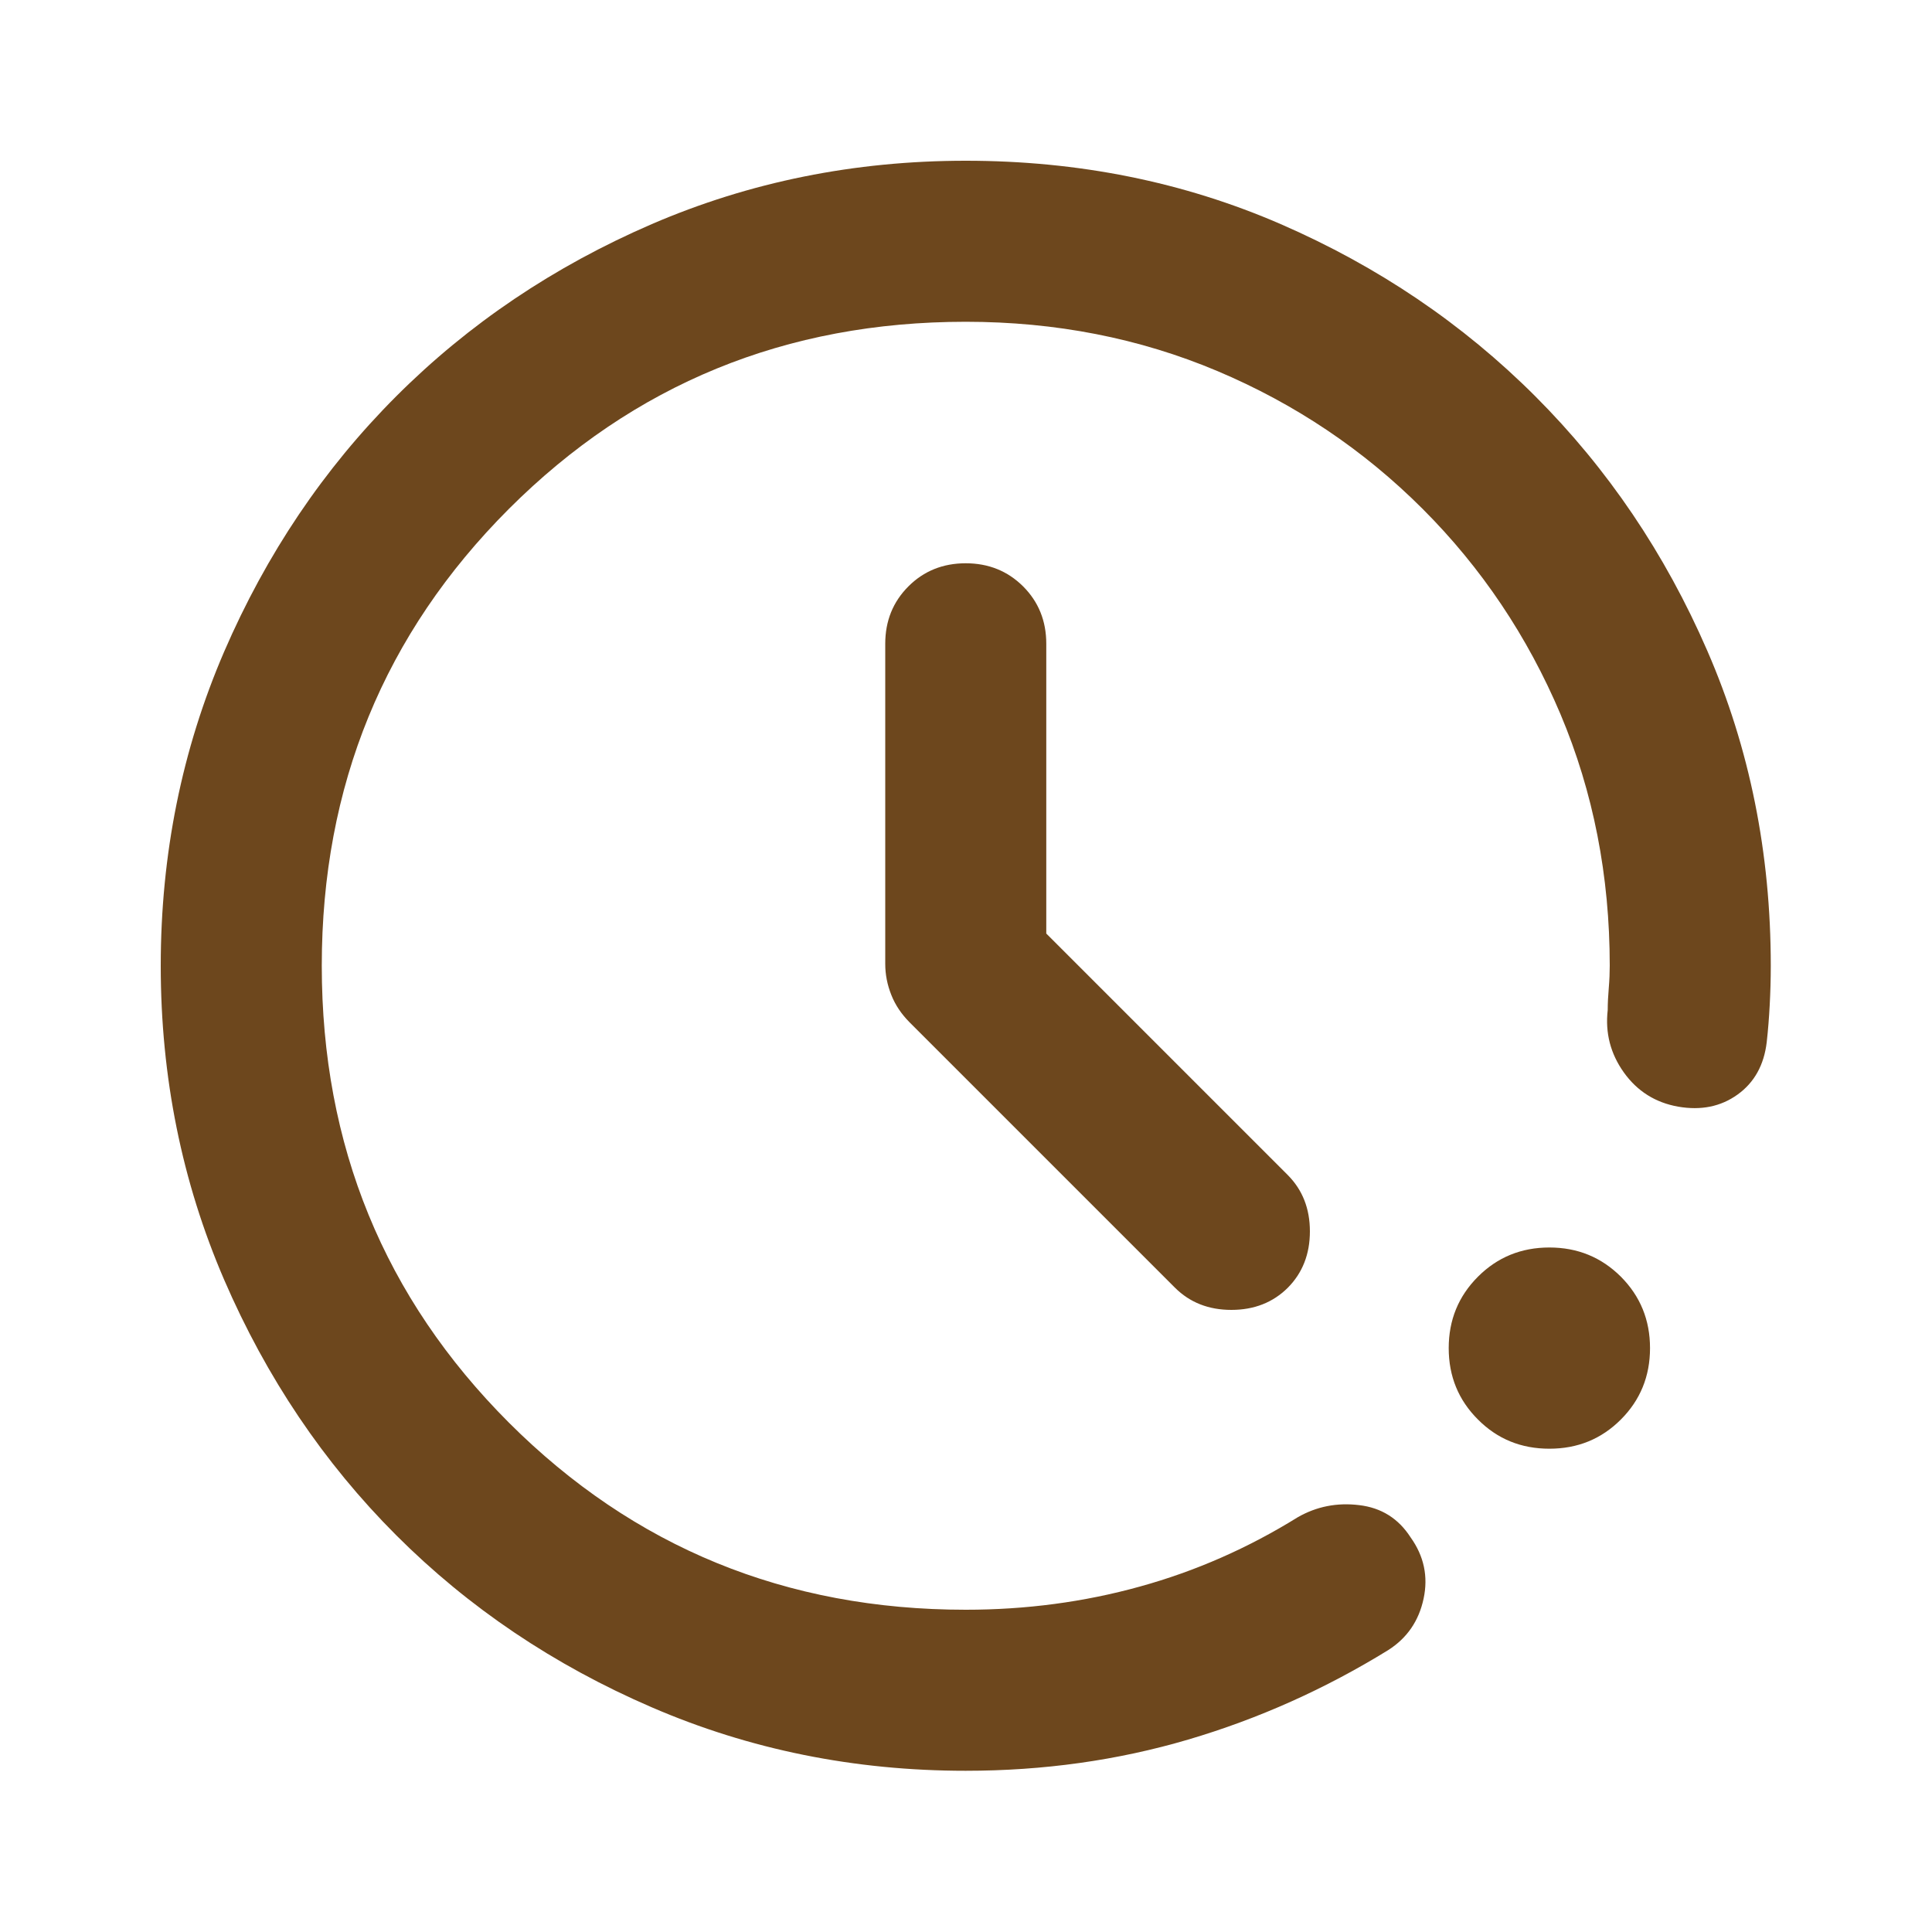  <svg xmlns="http://www.w3.org/2000/svg" width="20" height="20" viewBox="0 0 20 20" fill="none">
                        <mask id="mask0_1453_3613" style="mask-type:alpha" maskUnits="userSpaceOnUse" x="0" y="0"
                          width="20" height="20">
                          <rect width="20" height="20" fill="#D9D9D9" />
                        </mask>
                        <g mask="url(#mask0_1453_3613)">
                          <path
                            d="M9.997 18.331C8.845 18.331 7.761 18.112 6.747 17.674C5.734 17.237 4.852 16.643 4.102 15.893C3.352 15.143 2.758 14.261 2.32 13.247C1.883 12.233 1.664 11.15 1.664 9.997C1.664 8.845 1.883 7.761 2.32 6.747C2.758 5.734 3.352 4.852 4.102 4.102C4.852 3.352 5.734 2.758 6.747 2.32C7.761 1.883 8.845 1.664 9.997 1.664C11.164 1.664 12.251 1.883 13.258 2.32C14.265 2.758 15.143 3.352 15.893 4.102C16.643 4.852 17.237 5.73 17.674 6.737C18.112 7.744 18.331 8.831 18.331 9.997C18.331 10.136 18.327 10.272 18.32 10.404C18.313 10.536 18.303 10.664 18.289 10.789C18.261 11.025 18.161 11.206 17.987 11.331C17.813 11.456 17.608 11.497 17.372 11.456C17.136 11.414 16.949 11.296 16.81 11.102C16.671 10.907 16.616 10.692 16.643 10.456C16.643 10.386 16.647 10.31 16.654 10.227C16.661 10.143 16.664 10.067 16.664 9.997C16.664 9.067 16.494 8.199 16.154 7.393C15.813 6.588 15.338 5.879 14.727 5.268C14.116 4.657 13.407 4.181 12.602 3.841C11.796 3.501 10.928 3.331 9.997 3.331C8.136 3.331 6.56 3.977 5.268 5.268C3.977 6.56 3.331 8.136 3.331 9.997C3.331 11.858 3.977 13.435 5.268 14.727C6.56 16.018 8.136 16.664 9.997 16.664C10.622 16.664 11.223 16.584 11.8 16.424C12.376 16.265 12.921 16.025 13.435 15.706C13.629 15.595 13.841 15.553 14.07 15.581C14.3 15.608 14.477 15.72 14.602 15.914C14.741 16.108 14.786 16.32 14.737 16.549C14.688 16.779 14.567 16.956 14.372 17.081C13.72 17.483 13.029 17.793 12.3 18.008C11.57 18.223 10.803 18.331 9.997 18.331ZM16.039 14.997C15.747 14.997 15.501 14.897 15.3 14.695C15.098 14.494 14.997 14.247 14.997 13.956C14.997 13.664 15.098 13.418 15.3 13.216C15.501 13.015 15.747 12.914 16.039 12.914C16.331 12.914 16.577 13.015 16.779 13.216C16.98 13.418 17.081 13.664 17.081 13.956C17.081 14.247 16.98 14.494 16.779 14.695C16.577 14.897 16.331 14.997 16.039 14.997ZM10.831 9.664L13.331 12.164C13.483 12.317 13.56 12.511 13.56 12.747C13.56 12.983 13.483 13.178 13.331 13.331C13.178 13.483 12.983 13.56 12.747 13.56C12.511 13.56 12.317 13.483 12.164 13.331L9.414 10.581C9.331 10.497 9.268 10.404 9.227 10.3C9.185 10.195 9.164 10.088 9.164 9.977V6.664C9.164 6.428 9.244 6.23 9.404 6.07C9.563 5.911 9.761 5.831 9.997 5.831C10.233 5.831 10.431 5.911 10.591 6.07C10.751 6.23 10.831 6.428 10.831 6.664V9.664Z"
                            fill="#6D471D" />
                        </g>
                      </svg>